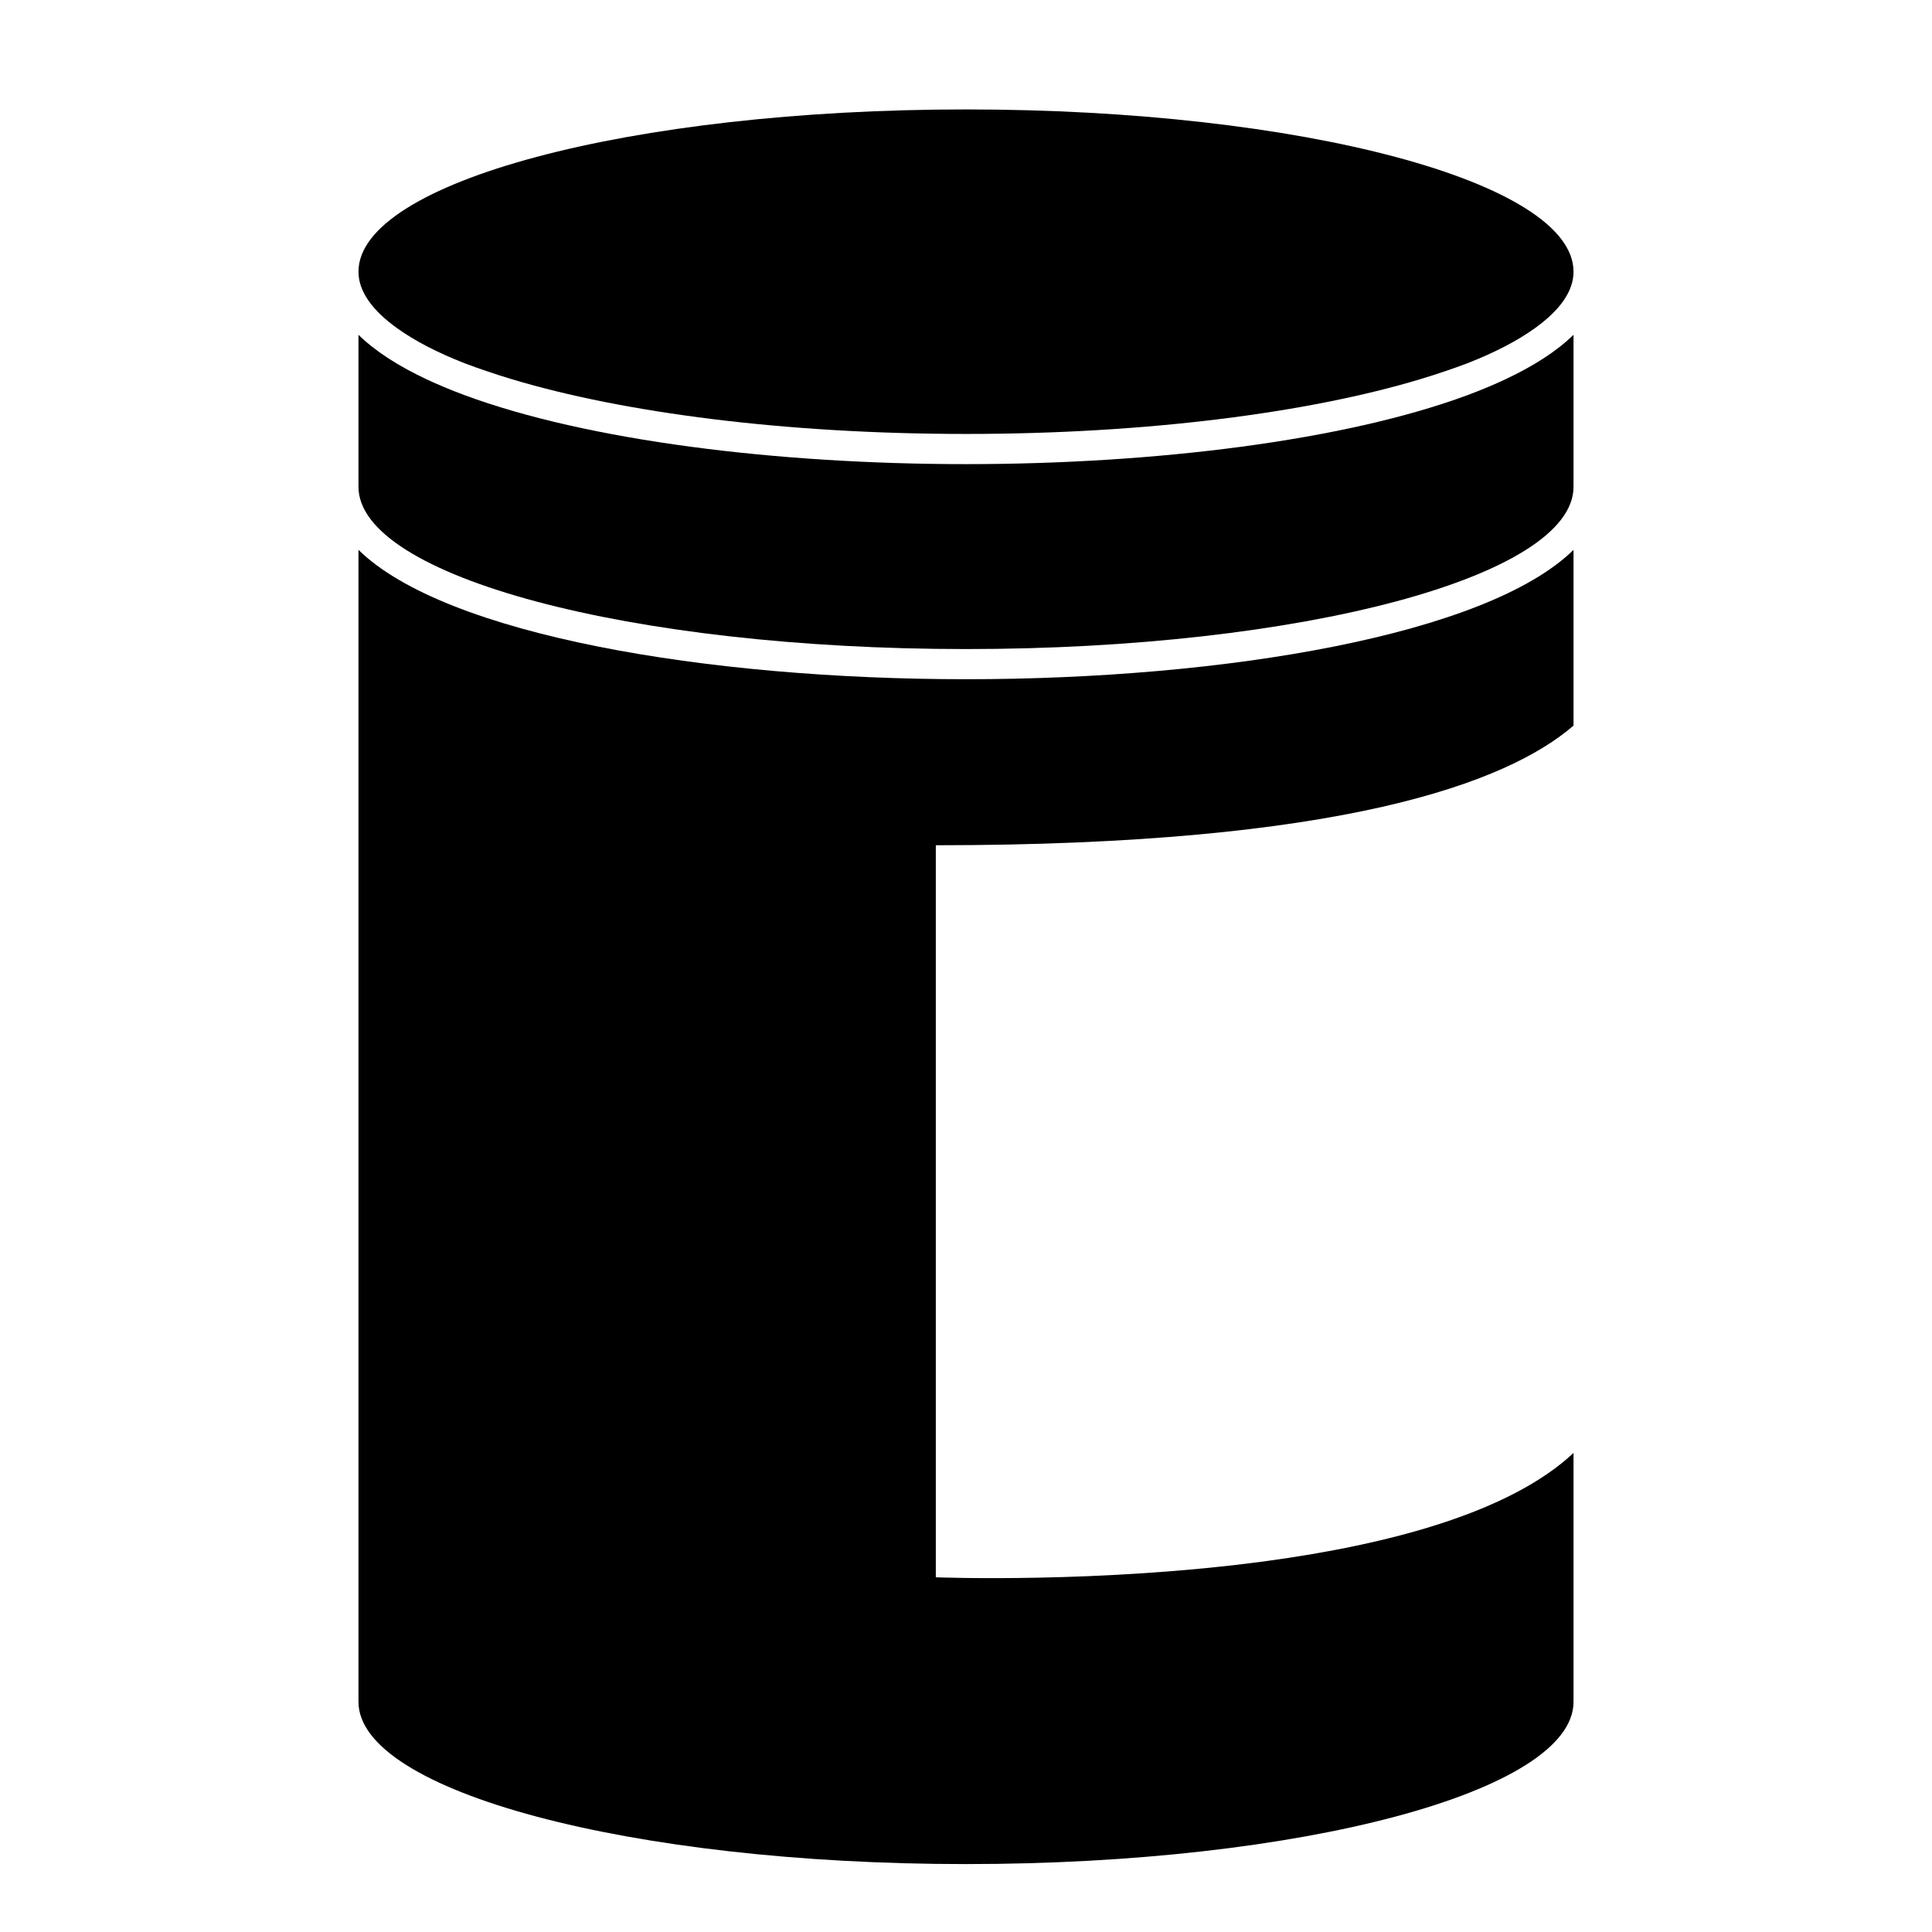 <?xml version="1.0" encoding="utf-8"?>
<!-- Generator: Adobe Illustrator 17.0.2, SVG Export Plug-In . SVG Version: 6.00 Build 0)  -->
<!DOCTYPE svg PUBLIC "-//W3C//DTD SVG 1.1//EN" "http://www.w3.org/Graphics/SVG/1.1/DTD/svg11.dtd">
<svg version="1.1" id="Capa_1" xmlns="http://www.w3.org/2000/svg" xmlns:xlink="http://www.w3.org/1999/xlink" x="0px" y="0px"
	 width="64px" height="64px" viewBox="0 0 64 64" enable-background="new 0 0 64 64" xml:space="preserve">
<g>
	<path d="M11.875,18.215v38.16c0,2.969,9.01,5.375,20.125,5.375s20.125-2.406,20.125-5.375v-8.244
		c-2.124,1.989-6.166,3.036-10.157,3.579C36.427,52.463,31,52.25,31,52.25v-1.237V28c13.47,0,18.934-2.073,21.125-3.963v-5.822
		C49.247,21.036,40.582,22.5,32,22.5C23.418,22.5,14.753,21.036,11.875,18.215z"/>
	<path d="M49.298,12.818c-0.223,0.093-0.452,0.185-0.69,0.273C44.535,14.6,38.245,15.375,32,15.375
		c-6.245,0-12.535-0.775-16.607-2.284c-0.239-0.088-0.468-0.18-0.691-0.273c-0.198-0.083-0.39-0.168-0.575-0.255
		c-0.936-0.44-1.7-0.931-2.252-1.472v2.945v0.713v1.377c0,2.969,9.01,5.375,20.125,5.375c11.115,0,20.125-2.406,20.125-5.375v-1.377
		v-0.713V11.09c-0.552,0.541-1.316,1.032-2.252,1.472C49.688,12.65,49.496,12.735,49.298,12.818z"/>
	<path d="M32,3.625C20.885,3.625,11.875,6.031,11.875,9c0,0.661,0.468,1.29,1.284,1.875c0.575,0.412,1.318,0.802,2.234,1.159
		c0.226,0.088,0.472,0.172,0.716,0.256c0.272,0.094,0.556,0.184,0.85,0.273c3.687,1.109,9.05,1.812,15.041,1.812
		c5.991,0,11.354-0.703,15.041-1.812c0.294-0.089,0.578-0.179,0.85-0.273c0.244-0.084,0.49-0.168,0.716-0.256
		c0.916-0.357,1.659-0.747,2.234-1.159C51.657,10.29,52.125,9.661,52.125,9C52.125,6.031,43.115,3.625,32,3.625z"/>
</g>
</svg>
